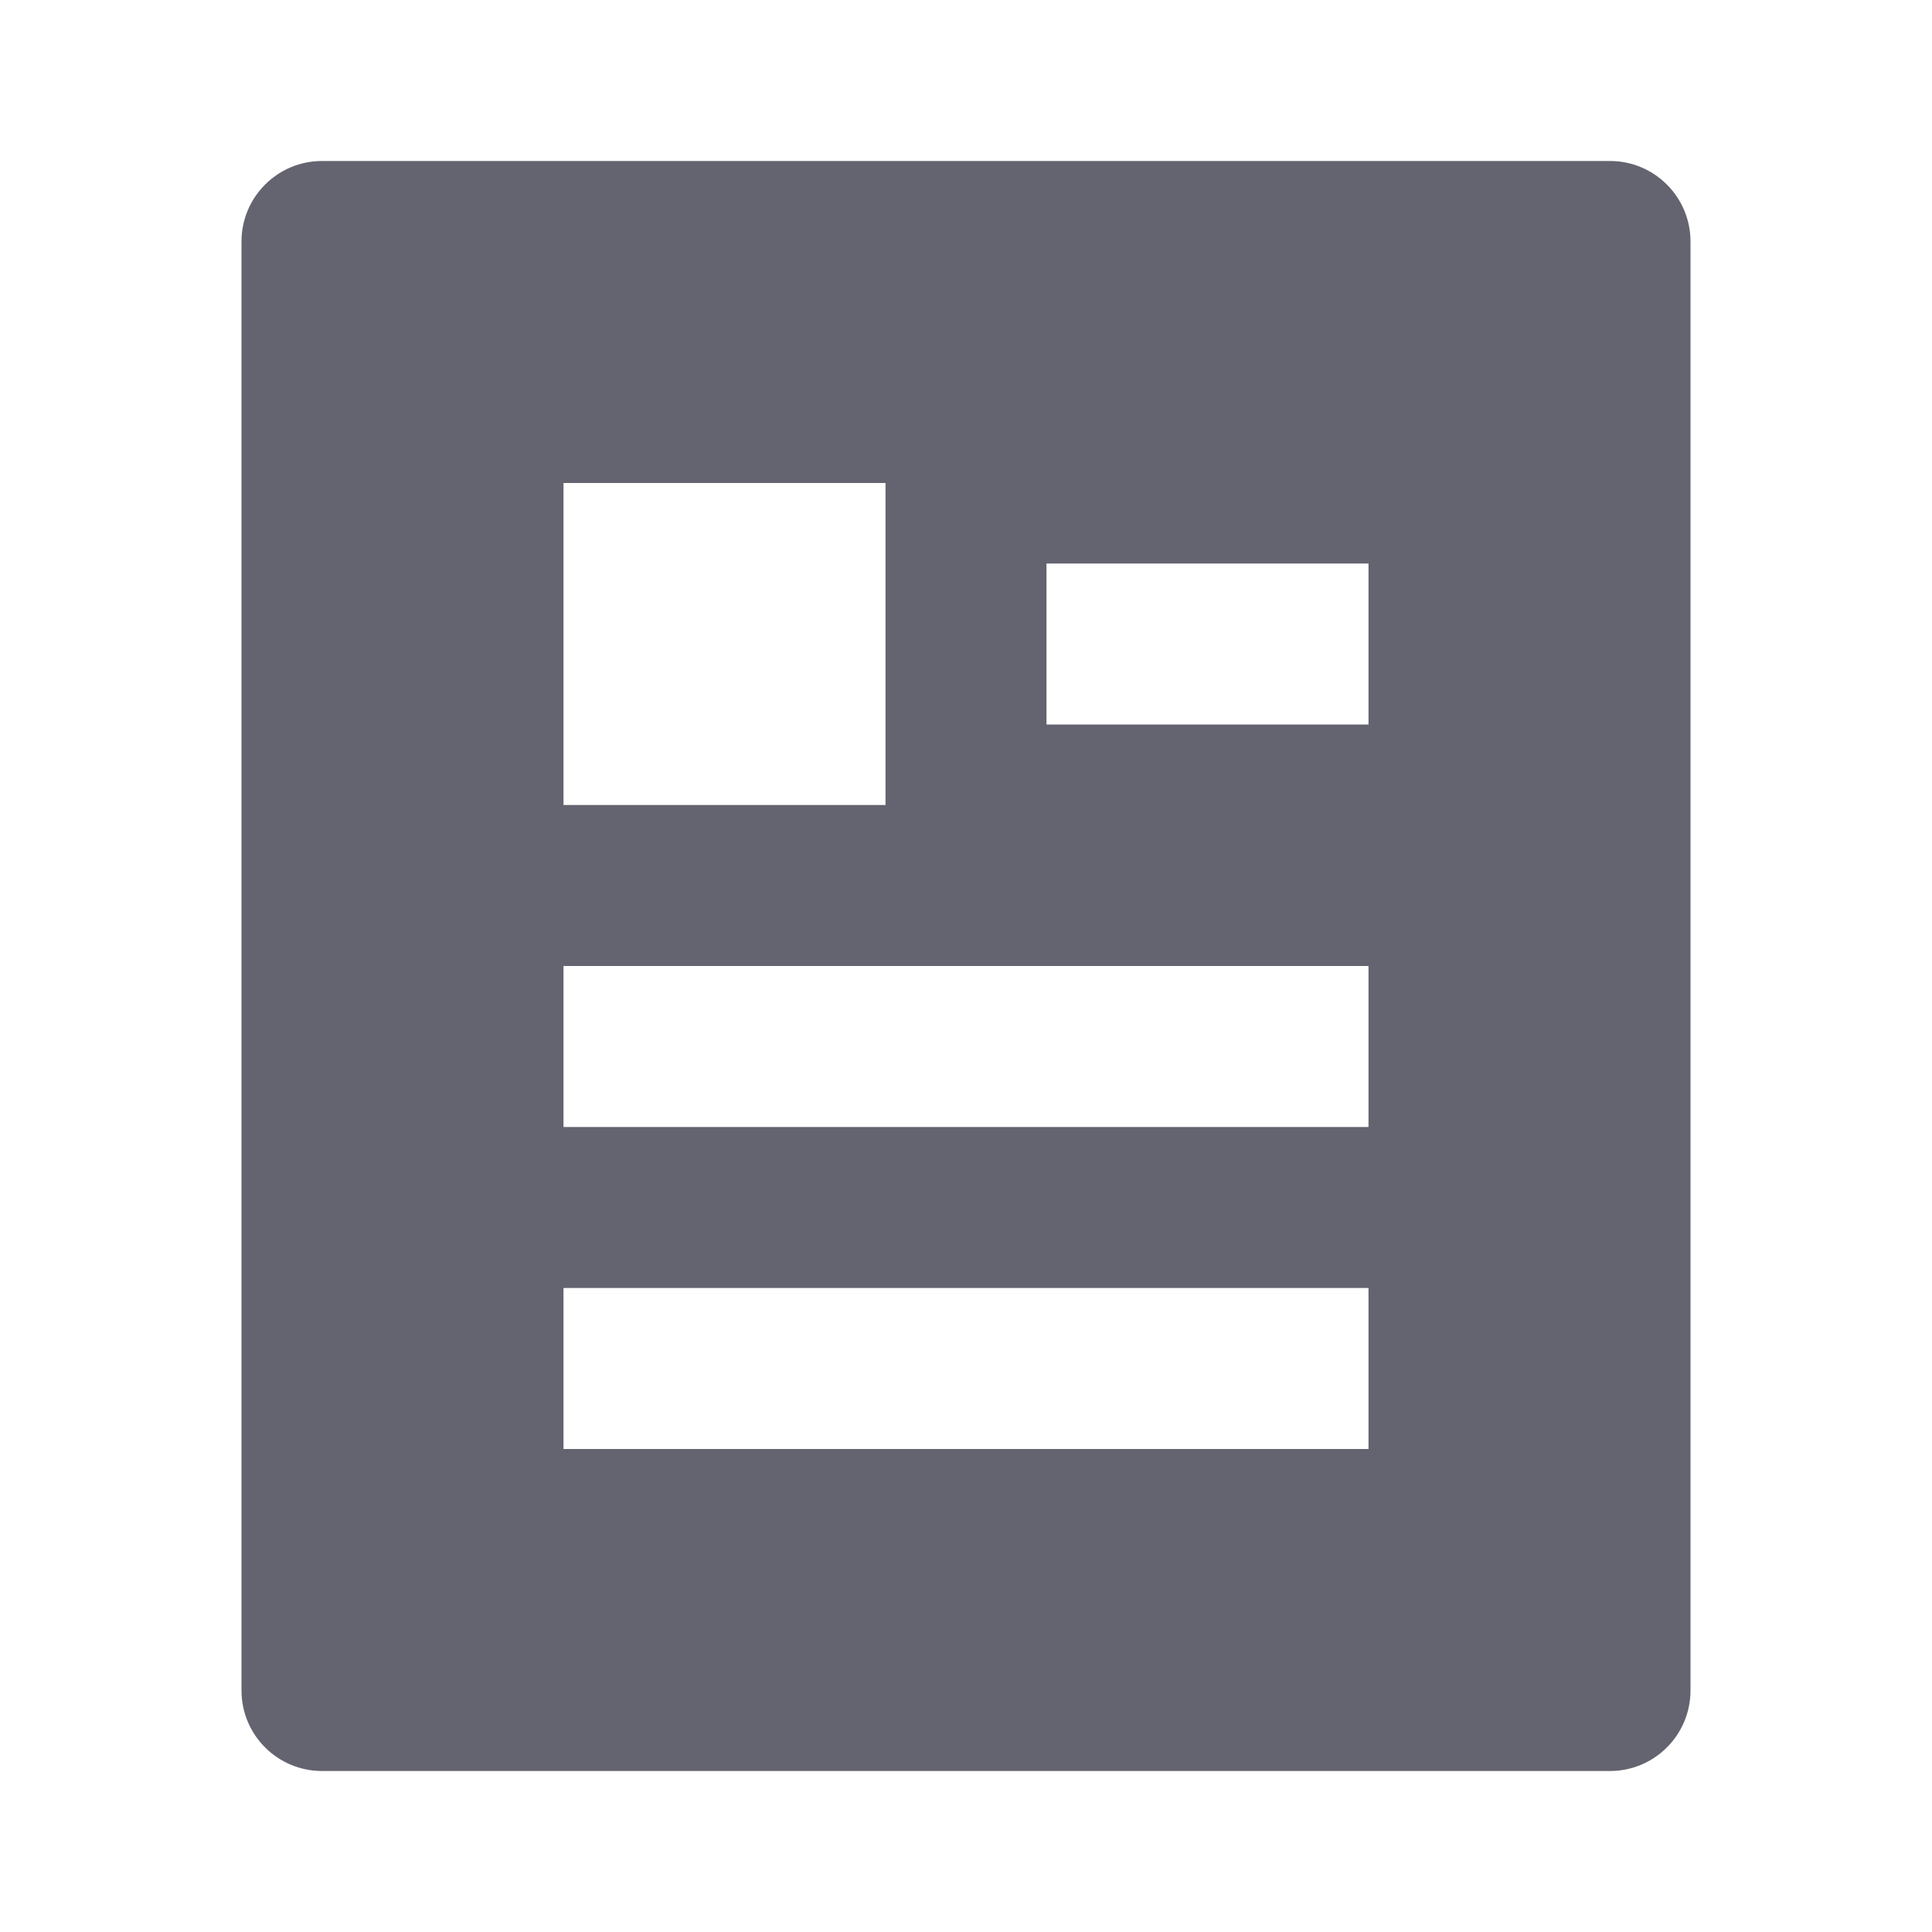 <svg width="120" height="120" viewBox="0 0 120 120" fill="none" xmlns="http://www.w3.org/2000/svg">
<path d="M100 110H20C17.239 110 15 107.761 15 105V15C15 12.239 17.239 10 20 10H100C102.761 10 105 12.239 105 15V105C105 107.761 102.761 110 100 110ZM35 30V50H55V30H35ZM35 60V70H85V60H35ZM35 80V90H85V80H35ZM65 35V45H85V35H65Z" fill="#646470"/>
</svg>
